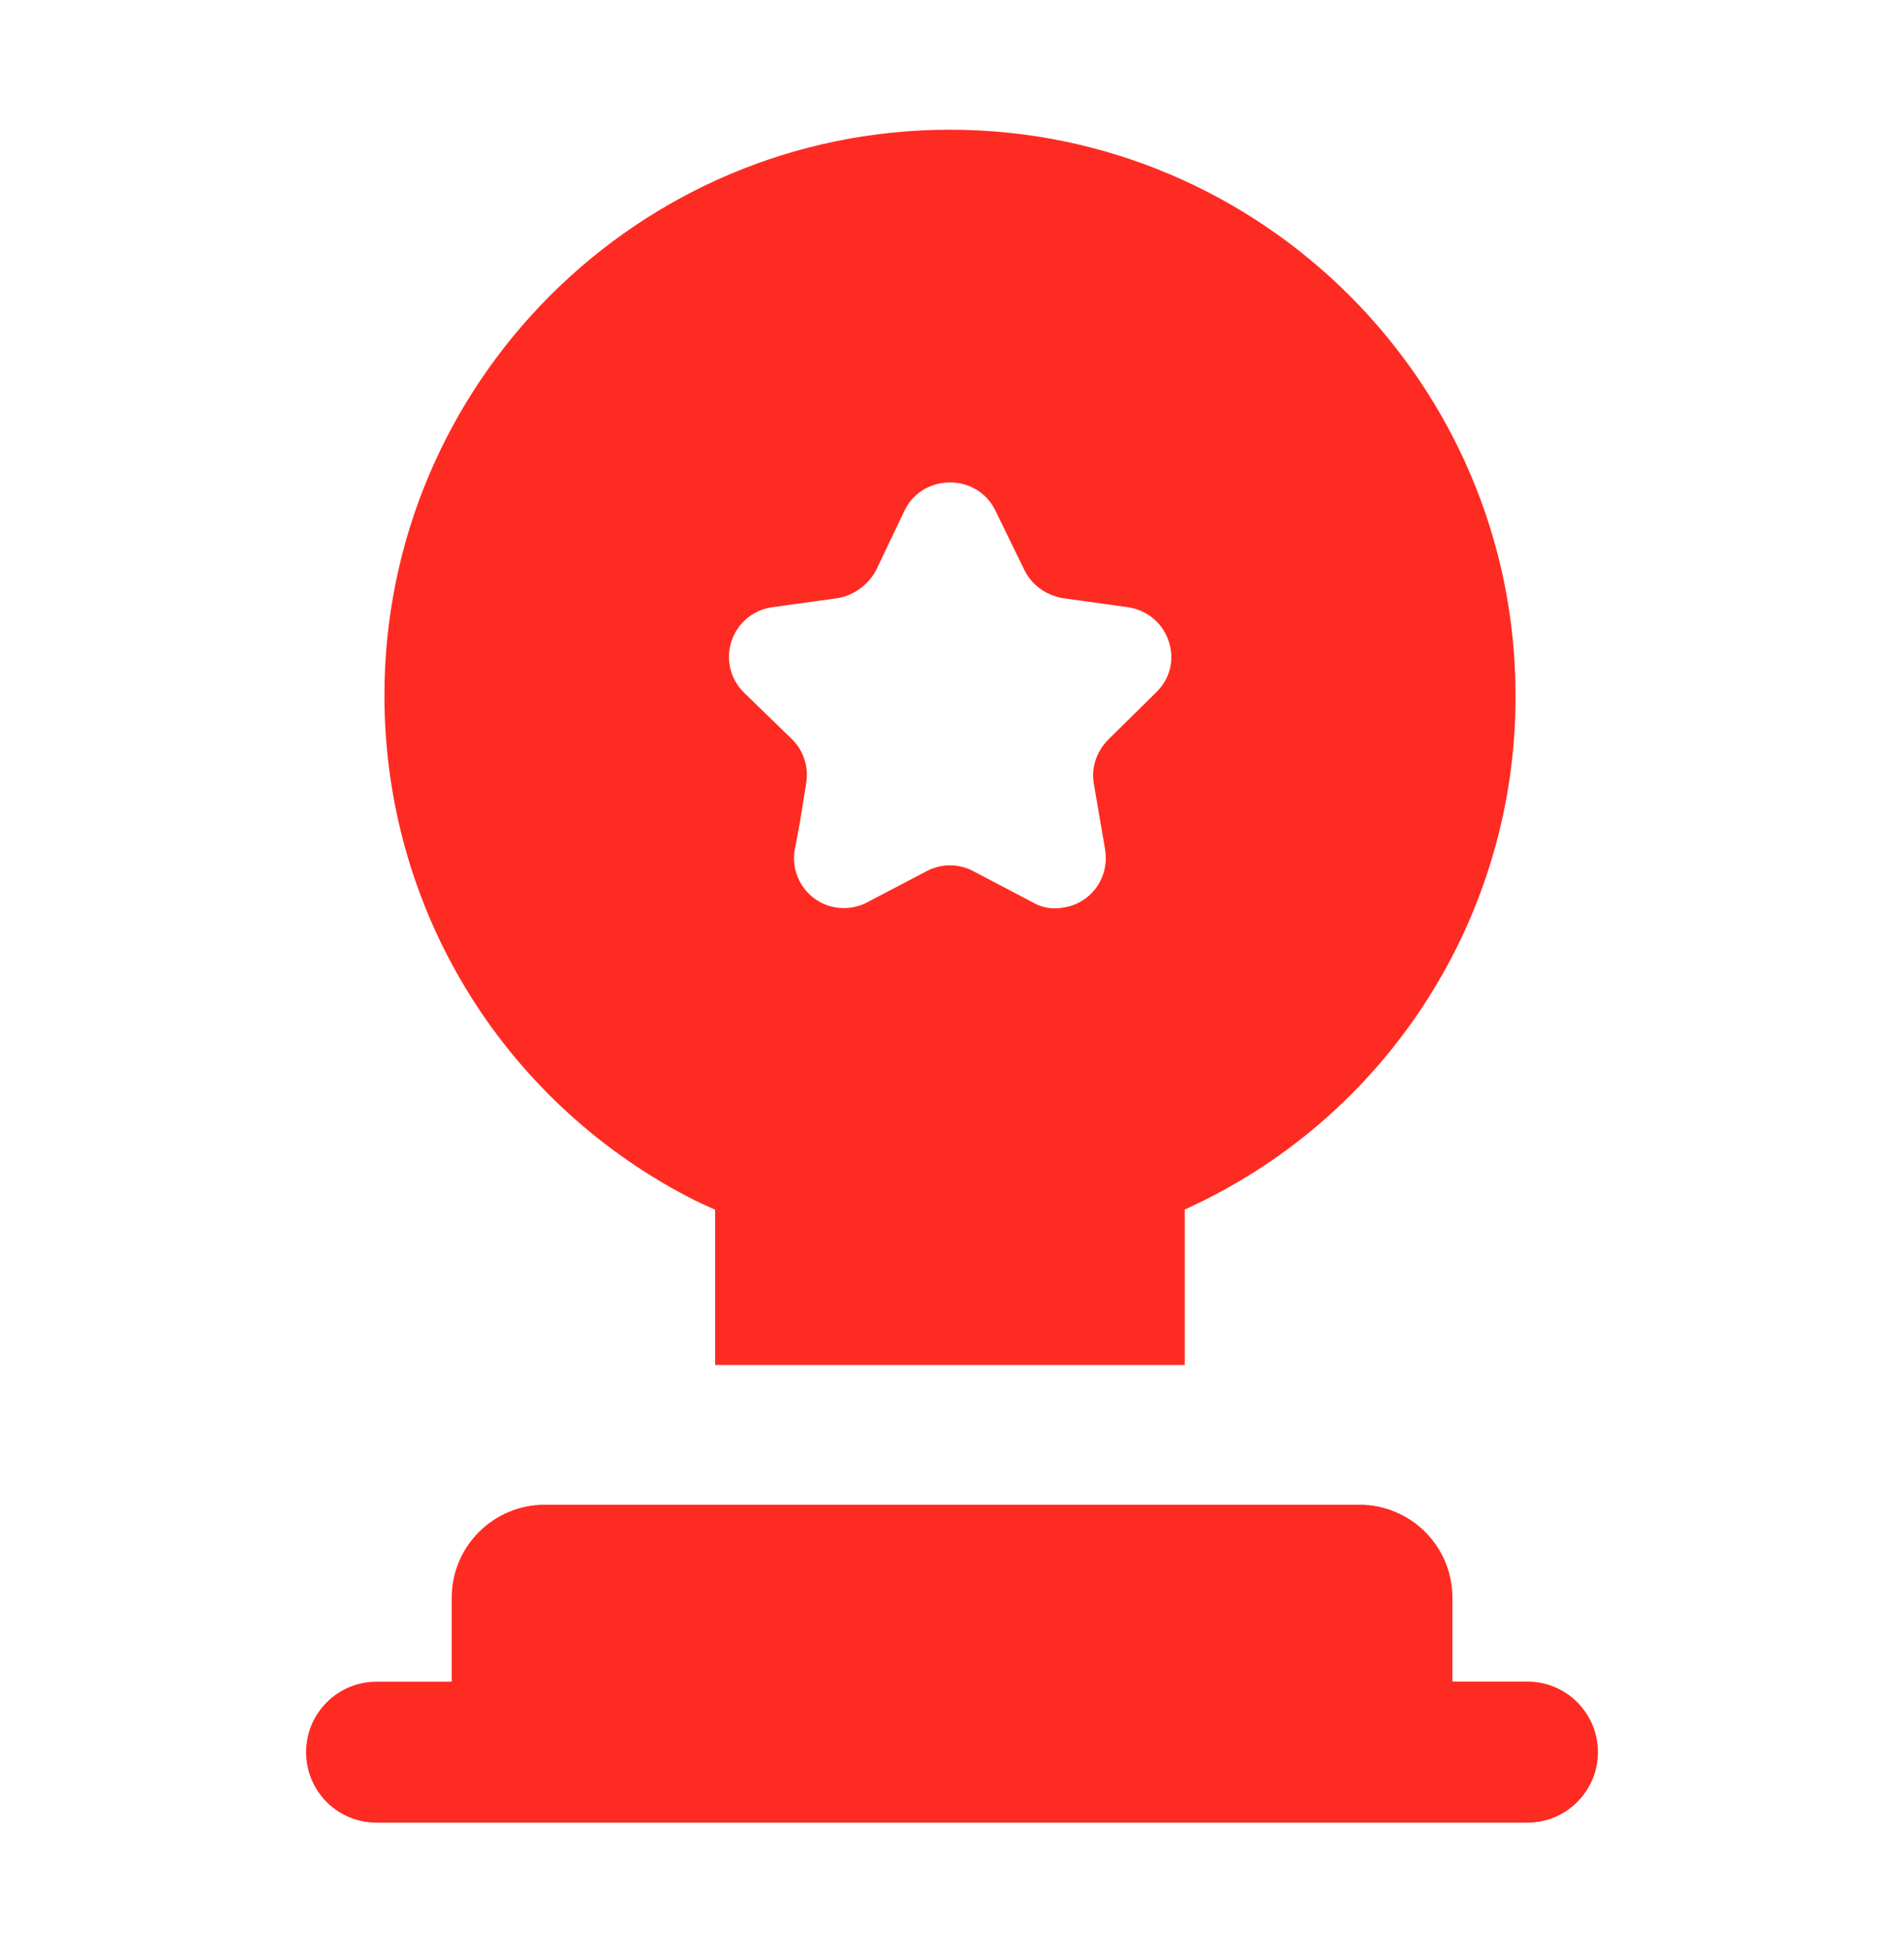 <svg width="40" height="41" viewBox="0 0 40 41" fill="none" xmlns="http://www.w3.org/2000/svg">
<g clip-path="url(#clip0_105_383)">
<path d="M7.911 38.276H32.089C32.482 38.276 32.859 38.12 33.136 37.842C33.414 37.565 33.57 37.188 33.57 36.795C33.57 36.402 33.414 36.025 33.136 35.747C32.859 35.469 32.482 35.313 32.089 35.313H30.513V33.552C30.513 32.473 29.639 31.599 28.56 31.599H11.444C10.366 31.599 9.49 32.473 9.49 33.552V35.315H7.911C7.518 35.315 7.141 35.471 6.864 35.749C6.586 36.026 6.43 36.403 6.43 36.796C6.43 37.189 6.586 37.566 6.864 37.844C7.141 38.122 7.518 38.276 7.911 38.276ZM14.461 25.138C14.653 25.238 14.839 25.321 15.024 25.405V28.664H24.89V25.399C26.967 24.462 28.727 22.945 29.96 21.029C31.193 19.114 31.846 16.883 31.839 14.605C31.839 8.057 26.505 2.724 19.957 2.724C13.394 2.724 8.076 8.057 8.076 14.605C8.076 19.05 10.52 23.079 14.461 25.138ZM16.209 12.753L17.602 12.561C17.942 12.501 18.239 12.279 18.401 11.983L19.009 10.709C19.394 9.938 20.52 9.938 20.905 10.709L21.527 11.983C21.676 12.279 21.972 12.501 22.328 12.561L23.705 12.753C24.564 12.887 24.92 13.938 24.283 14.546L23.29 15.524C23.039 15.775 22.92 16.116 22.979 16.457L23.216 17.835C23.32 18.487 22.861 19.005 22.298 19.064C22.088 19.098 21.873 19.056 21.69 18.946L20.446 18.294C20.296 18.214 20.128 18.172 19.957 18.172C19.787 18.172 19.619 18.214 19.468 18.294L18.224 18.946C18.05 19.039 17.854 19.081 17.657 19.068C17.46 19.055 17.271 18.986 17.112 18.87C16.952 18.754 16.829 18.595 16.756 18.412C16.682 18.229 16.662 18.029 16.698 17.835L16.802 17.287L16.935 16.457C16.965 16.289 16.954 16.116 16.902 15.954C16.851 15.791 16.76 15.643 16.639 15.524L15.631 14.546C15.491 14.409 15.392 14.236 15.345 14.046C15.298 13.856 15.305 13.657 15.365 13.471C15.425 13.284 15.536 13.119 15.685 12.992C15.834 12.865 16.015 12.783 16.209 12.753Z" fill="#FE2B22"/>
</g>
<defs>
<clipPath id="clip0_105_383">
<rect width="40" height="40" fill="white" transform="translate(0 0.5)"/>
</clipPath>
</defs>
</svg>
